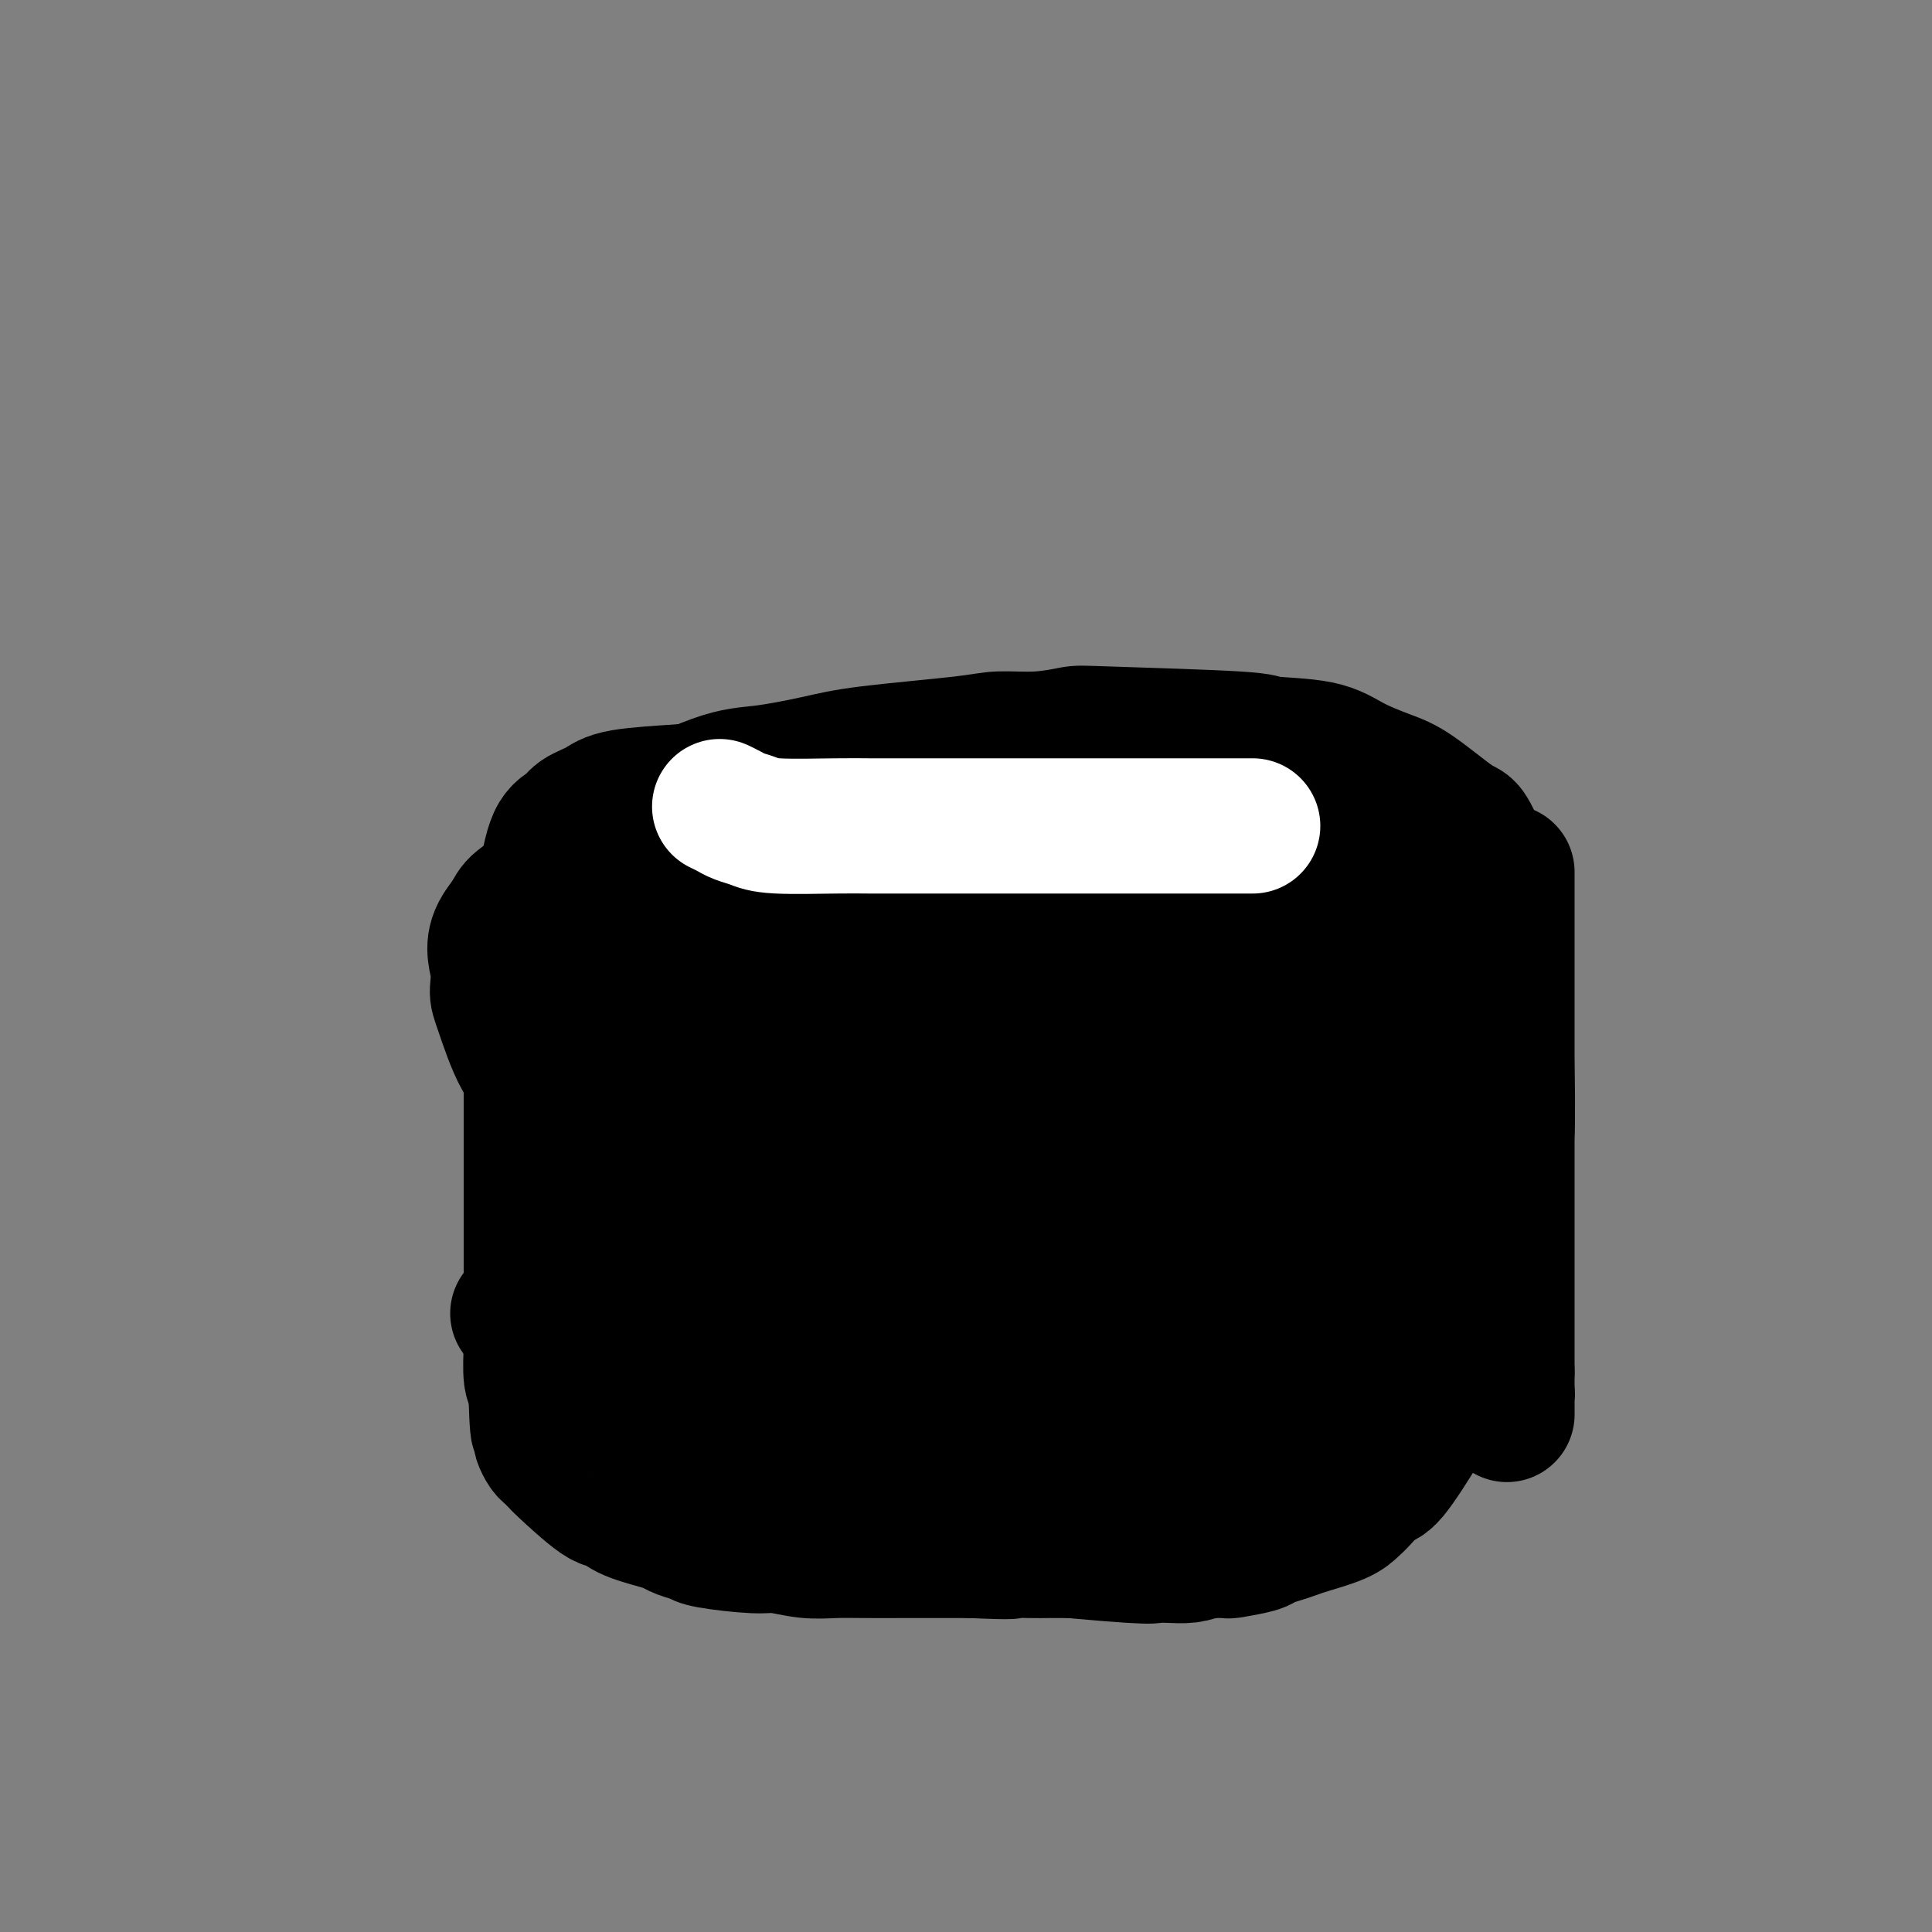 <svg viewBox='0 0 400 400' version='1.1' xmlns='http://www.w3.org/2000/svg' xmlns:xlink='http://www.w3.org/1999/xlink'><rect x="0" y="0" width="400" height="400" fill="#808080" stroke="none"/><g fill='none' stroke='#000000' stroke-width='28' stroke-linecap='round' stroke-linejoin='round'><path d='M149,169c-0.275,0.212 -0.550,0.424 1,0c1.550,-0.424 4.926,-1.483 7,-2c2.074,-0.517 2.847,-0.491 5,-1c2.153,-0.509 5.685,-1.552 8,-2c2.315,-0.448 3.413,-0.302 8,-1c4.587,-0.698 12.662,-2.240 17,-3c4.338,-0.760 4.937,-0.739 7,-1c2.063,-0.261 5.590,-0.803 9,-1c3.410,-0.197 6.703,-0.050 9,0c2.297,0.050 3.597,0.004 7,0c3.403,-0.004 8.909,0.034 12,0c3.091,-0.034 3.767,-0.141 5,0c1.233,0.141 3.021,0.529 5,1c1.979,0.471 4.147,1.025 5,1c0.853,-0.025 0.390,-0.628 5,1c4.610,1.628 14.293,5.486 18,7c3.707,1.514 1.438,0.685 2,1c0.562,0.315 3.954,1.775 6,3c2.046,1.225 2.747,2.216 4,3c1.253,0.784 3.057,1.362 5,3c1.943,1.638 4.023,4.337 5,6c0.977,1.663 0.849,2.291 1,3c0.151,0.709 0.579,1.499 1,2c0.421,0.501 0.835,0.715 1,1c0.165,0.285 0.083,0.643 0,1'/><path d='M302,191c1.237,2.416 0.331,1.956 0,2c-0.331,0.044 -0.087,0.591 0,1c0.087,0.409 0.015,0.679 0,1c-0.015,0.321 0.025,0.691 0,1c-0.025,0.309 -0.115,0.555 -1,2c-0.885,1.445 -2.566,4.089 -4,6c-1.434,1.911 -2.620,3.088 -4,4c-1.380,0.912 -2.955,1.559 -5,3c-2.045,1.441 -4.559,3.675 -6,5c-1.441,1.325 -1.809,1.741 -6,4c-4.191,2.259 -12.204,6.360 -15,8c-2.796,1.640 -0.375,0.818 -7,2c-6.625,1.182 -22.296,4.369 -33,6c-10.704,1.631 -16.443,1.705 -21,2c-4.557,0.295 -7.934,0.812 -11,1c-3.066,0.188 -5.820,0.048 -9,0c-3.180,-0.048 -6.785,-0.005 -10,0c-3.215,0.005 -6.040,-0.027 -8,0c-1.960,0.027 -3.056,0.115 -7,0c-3.944,-0.115 -10.735,-0.433 -14,-1c-3.265,-0.567 -3.004,-1.384 -4,-2c-0.996,-0.616 -3.248,-1.031 -5,-2c-1.752,-0.969 -3.005,-2.491 -4,-3c-0.995,-0.509 -1.731,-0.003 -3,-3c-1.269,-2.997 -3.069,-9.496 -4,-13c-0.931,-3.504 -0.992,-4.011 -1,-6c-0.008,-1.989 0.036,-5.459 0,-8c-0.036,-2.541 -0.153,-4.155 0,-7c0.153,-2.845 0.577,-6.923 1,-11'/><path d='M121,183c0.576,-5.080 1.516,-4.779 3,-6c1.484,-1.221 3.510,-3.965 8,-7c4.490,-3.035 11.443,-6.361 16,-8c4.557,-1.639 6.718,-1.592 10,-2c3.282,-0.408 7.684,-1.271 11,-2c3.316,-0.729 5.547,-1.323 11,-2c5.453,-0.677 14.128,-1.436 19,-2c4.872,-0.564 5.941,-0.933 8,-1c2.059,-0.067 5.107,0.167 8,0c2.893,-0.167 5.631,-0.737 7,-1c1.369,-0.263 1.371,-0.219 8,0c6.629,0.219 19.886,0.615 26,1c6.114,0.385 5.086,0.760 7,1c1.914,0.240 6.771,0.345 10,1c3.229,0.655 4.828,1.860 7,3c2.172,1.140 4.915,2.215 7,3c2.085,0.785 3.512,1.281 6,3c2.488,1.719 6.038,4.661 8,6c1.962,1.339 2.338,1.075 3,2c0.662,0.925 1.610,3.039 2,4c0.390,0.961 0.221,0.768 0,3c-0.221,2.232 -0.495,6.889 -1,10c-0.505,3.111 -1.241,4.676 -2,7c-0.759,2.324 -1.540,5.407 -3,8c-1.460,2.593 -3.597,4.695 -6,7c-2.403,2.305 -5.070,4.813 -7,7c-1.930,2.187 -3.123,4.053 -8,6c-4.877,1.947 -13.439,3.973 -22,6'/><path d='M257,230c-12.855,2.259 -33.991,4.907 -44,6c-10.009,1.093 -8.891,0.632 -13,1c-4.109,0.368 -13.446,1.567 -21,2c-7.554,0.433 -13.324,0.102 -17,0c-3.676,-0.102 -5.257,0.027 -7,0c-1.743,-0.027 -3.646,-0.211 -7,-1c-3.354,-0.789 -8.157,-2.185 -11,-3c-2.843,-0.815 -3.725,-1.049 -5,-2c-1.275,-0.951 -2.944,-2.620 -4,-3c-1.056,-0.380 -1.500,0.528 -3,-2c-1.500,-2.528 -4.057,-8.490 -5,-12c-0.943,-3.510 -0.274,-4.566 0,-6c0.274,-1.434 0.152,-3.247 0,-5c-0.152,-1.753 -0.334,-3.446 0,-7c0.334,-3.554 1.185,-8.968 2,-12c0.815,-3.032 1.595,-3.682 3,-5c1.405,-1.318 3.435,-3.306 6,-5c2.565,-1.694 5.665,-3.095 9,-4c3.335,-0.905 6.906,-1.314 10,-2c3.094,-0.686 5.713,-1.649 13,-3c7.287,-1.351 19.244,-3.090 26,-4c6.756,-0.910 8.313,-0.991 12,-1c3.687,-0.009 9.505,0.053 13,0c3.495,-0.053 4.669,-0.220 9,0c4.331,0.220 11.820,0.829 17,2c5.180,1.171 8.051,2.906 10,4c1.949,1.094 2.974,1.547 4,2'/><path d='M254,170c3.024,1.088 3.585,0.807 4,1c0.415,0.193 0.685,0.861 2,2c1.315,1.139 3.674,2.749 5,4c1.326,1.251 1.618,2.141 2,3c0.382,0.859 0.853,1.685 1,3c0.147,1.315 -0.030,3.118 0,4c0.030,0.882 0.266,0.843 0,3c-0.266,2.157 -1.034,6.509 -2,9c-0.966,2.491 -2.131,3.121 -3,4c-0.869,0.879 -1.441,2.007 -4,3c-2.559,0.993 -7.106,1.851 -8,2c-0.894,0.149 1.863,-0.411 -11,3c-12.863,3.411 -41.348,10.795 -54,14c-12.652,3.205 -9.473,2.233 -10,2c-0.527,-0.233 -4.761,0.273 -9,1c-4.239,0.727 -8.482,1.674 -11,2c-2.518,0.326 -3.312,0.032 -4,0c-0.688,-0.032 -1.271,0.199 -2,0c-0.729,-0.199 -1.605,-0.829 -2,-1c-0.395,-0.171 -0.309,0.115 0,-1c0.309,-1.115 0.843,-3.631 2,-6c1.157,-2.369 2.939,-4.589 5,-7c2.061,-2.411 4.402,-5.012 8,-8c3.598,-2.988 8.453,-6.362 12,-9c3.547,-2.638 5.785,-4.538 13,-8c7.215,-3.462 19.408,-8.485 26,-11c6.592,-2.515 7.582,-2.523 10,-3c2.418,-0.477 6.262,-1.422 9,-2c2.738,-0.578 4.369,-0.789 6,-1'/><path d='M239,173c5.744,-1.158 7.605,-1.054 9,-1c1.395,0.054 2.324,0.058 3,0c0.676,-0.058 1.100,-0.178 2,0c0.900,0.178 2.276,0.652 3,1c0.724,0.348 0.795,0.568 1,1c0.205,0.432 0.543,1.075 1,2c0.457,0.925 1.033,2.130 1,3c-0.033,0.870 -0.674,1.403 -1,2c-0.326,0.597 -0.336,1.257 -2,2c-1.664,0.743 -4.983,1.569 -7,2c-2.017,0.431 -2.731,0.466 -10,1c-7.269,0.534 -21.092,1.566 -27,2c-5.908,0.434 -3.901,0.271 -14,0c-10.099,-0.271 -32.304,-0.650 -42,-1c-9.696,-0.350 -6.884,-0.670 -7,-1c-0.116,-0.330 -3.159,-0.670 -5,-1c-1.841,-0.330 -2.481,-0.651 -3,-1c-0.519,-0.349 -0.919,-0.726 -1,-1c-0.081,-0.274 0.156,-0.444 0,-1c-0.156,-0.556 -0.706,-1.500 0,-2c0.706,-0.500 2.668,-0.558 5,-1c2.332,-0.442 5.033,-1.268 8,-2c2.967,-0.732 6.201,-1.371 9,-2c2.799,-0.629 5.164,-1.248 13,-2c7.836,-0.752 21.144,-1.638 29,-2c7.856,-0.362 10.260,-0.200 13,0c2.740,0.200 5.815,0.438 12,1c6.185,0.562 15.482,1.446 21,2c5.518,0.554 7.259,0.777 9,1'/><path d='M259,175c10.786,1.024 10.250,1.585 11,2c0.750,0.415 2.787,0.686 4,1c1.213,0.314 1.602,0.673 2,1c0.398,0.327 0.805,0.624 1,1c0.195,0.376 0.176,0.833 0,1c-0.176,0.167 -0.511,0.045 -1,0c-0.489,-0.045 -1.134,-0.012 -3,0c-1.866,0.012 -4.954,0.004 -7,0c-2.046,-0.004 -3.050,-0.005 -11,0c-7.950,0.005 -22.847,0.015 -32,0c-9.153,-0.015 -12.563,-0.057 -15,0c-2.437,0.057 -3.903,0.211 -14,0c-10.097,-0.211 -28.827,-0.789 -37,-1c-8.173,-0.211 -5.791,-0.056 -6,0c-0.209,0.056 -3.010,0.014 -5,0c-1.990,-0.014 -3.170,0.000 -4,0c-0.830,-0.000 -1.311,-0.015 -3,0c-1.689,0.015 -4.585,0.060 -6,0c-1.415,-0.060 -1.350,-0.223 -2,0c-0.650,0.223 -2.017,0.833 -3,1c-0.983,0.167 -1.582,-0.110 -2,0c-0.418,0.110 -0.654,0.605 -1,2c-0.346,1.395 -0.803,3.689 -1,5c-0.197,1.311 -0.136,1.639 0,3c0.136,1.361 0.346,3.757 1,6c0.654,2.243 1.753,4.335 2,6c0.247,1.665 -0.358,2.904 2,5c2.358,2.096 7.679,5.048 13,8'/><path d='M142,216c4.376,2.760 7.817,3.160 11,4c3.183,0.840 6.109,2.120 10,3c3.891,0.880 8.746,1.360 12,2c3.254,0.640 4.906,1.439 11,2c6.094,0.561 16.629,0.883 23,1c6.371,0.117 8.579,0.030 11,0c2.421,-0.030 5.057,-0.003 8,0c2.943,0.003 6.194,-0.020 8,0c1.806,0.020 2.166,0.082 5,-1c2.834,-1.082 8.143,-3.307 11,-5c2.857,-1.693 3.263,-2.854 4,-3c0.737,-0.146 1.806,0.722 4,-4c2.194,-4.722 5.514,-15.035 7,-20c1.486,-4.965 1.138,-4.580 1,-5c-0.138,-0.420 -0.066,-1.643 0,-3c0.066,-1.357 0.125,-2.847 0,-4c-0.125,-1.153 -0.435,-1.969 -2,-3c-1.565,-1.031 -4.385,-2.278 -8,-3c-3.615,-0.722 -8.026,-0.918 -12,-1c-3.974,-0.082 -7.512,-0.048 -12,0c-4.488,0.048 -9.927,0.111 -14,0c-4.073,-0.111 -6.780,-0.394 -14,1c-7.220,1.394 -18.954,4.466 -25,7c-6.046,2.534 -6.405,4.530 -8,6c-1.595,1.470 -4.425,2.413 -7,6c-2.575,3.587 -4.897,9.817 -6,13c-1.103,3.183 -0.989,3.318 -1,4c-0.011,0.682 -0.146,1.909 0,3c0.146,1.091 0.573,2.045 1,3'/><path d='M160,219c0.610,2.327 2.136,3.145 3,4c0.864,0.855 1.066,1.746 5,3c3.934,1.254 11.600,2.872 17,4c5.400,1.128 8.533,1.765 12,2c3.467,0.235 7.267,0.067 11,0c3.733,-0.067 7.399,-0.033 11,0c3.601,0.033 7.137,0.066 10,0c2.863,-0.066 5.052,-0.232 10,-1c4.948,-0.768 12.655,-2.138 17,-3c4.345,-0.862 5.327,-1.215 7,-2c1.673,-0.785 4.037,-2.001 6,-3c1.963,-0.999 3.524,-1.780 5,-2c1.476,-0.220 2.868,0.120 4,-2c1.132,-2.120 2.003,-6.700 2,-9c-0.003,-2.300 -0.882,-2.319 -1,-3c-0.118,-0.681 0.523,-2.025 -4,-4c-4.523,-1.975 -14.212,-4.582 -21,-6c-6.788,-1.418 -10.677,-1.648 -16,-2c-5.323,-0.352 -12.079,-0.828 -18,-1c-5.921,-0.172 -11.005,-0.041 -16,0c-4.995,0.041 -9.901,-0.008 -14,0c-4.099,0.008 -7.390,0.073 -14,1c-6.610,0.927 -16.539,2.717 -22,4c-5.461,1.283 -6.455,2.060 -8,3c-1.545,0.940 -3.640,2.045 -5,3c-1.360,0.955 -1.983,1.761 -3,3c-1.017,1.239 -2.428,2.910 -3,4c-0.572,1.090 -0.306,1.597 0,2c0.306,0.403 0.653,0.701 1,1'/><path d='M136,215c0.534,1.508 2.868,1.778 4,2c1.132,0.222 1.064,0.395 7,1c5.936,0.605 17.878,1.640 26,2c8.122,0.360 12.423,0.043 17,0c4.577,-0.043 9.429,0.186 15,0c5.571,-0.186 11.862,-0.789 17,-1c5.138,-0.211 9.124,-0.031 16,-1c6.876,-0.969 16.643,-3.085 22,-4c5.357,-0.915 6.306,-0.627 8,-1c1.694,-0.373 4.135,-1.407 6,-2c1.865,-0.593 3.154,-0.744 4,-1c0.846,-0.256 1.250,-0.616 2,-1c0.750,-0.384 1.847,-0.793 1,-3c-0.847,-2.207 -3.637,-6.214 -5,-8c-1.363,-1.786 -1.298,-1.351 -8,-2c-6.702,-0.649 -20.169,-2.380 -28,-3c-7.831,-0.620 -10.025,-0.127 -14,0c-3.975,0.127 -9.731,-0.110 -15,0c-5.269,0.110 -10.052,0.569 -14,1c-3.948,0.431 -7.061,0.835 -13,2c-5.939,1.165 -14.704,3.090 -19,5c-4.296,1.910 -4.123,3.806 -5,5c-0.877,1.194 -2.805,1.686 -4,3c-1.195,1.314 -1.658,3.451 -2,5c-0.342,1.549 -0.564,2.512 -1,3c-0.436,0.488 -1.086,0.502 0,2c1.086,1.498 3.908,4.480 6,6c2.092,1.520 3.455,1.577 6,2c2.545,0.423 6.273,1.211 10,2'/><path d='M175,229c6.577,1.238 15.019,2.332 23,3c7.981,0.668 15.502,0.910 20,1c4.498,0.090 5.973,0.027 8,0c2.027,-0.027 4.606,-0.018 7,0c2.394,0.018 4.601,0.046 6,0c1.399,-0.046 1.988,-0.165 3,-2c1.012,-1.835 2.445,-5.387 3,-8c0.555,-2.613 0.230,-4.288 0,-6c-0.230,-1.712 -0.366,-3.461 -1,-5c-0.634,-1.539 -1.766,-2.868 -3,-4c-1.234,-1.132 -2.570,-2.069 -6,-4c-3.430,-1.931 -8.955,-4.857 -20,-7c-11.045,-2.143 -27.610,-3.502 -35,-4c-7.390,-0.498 -5.604,-0.134 -8,0c-2.396,0.134 -8.972,0.037 -12,0c-3.028,-0.037 -2.507,-0.014 -3,0c-0.493,0.014 -1.999,0.019 -3,0c-1.001,-0.019 -1.498,-0.060 -2,0c-0.502,0.060 -1.010,0.223 -1,0c0.010,-0.223 0.539,-0.833 1,-1c0.461,-0.167 0.855,0.109 1,0c0.145,-0.109 0.041,-0.603 0,-1c-0.041,-0.397 -0.021,-0.699 0,-1'/><path d='M153,190c0.361,-0.413 0.263,0.055 0,-1c-0.263,-1.055 -0.690,-3.633 -1,-5c-0.310,-1.367 -0.502,-1.523 -1,-2c-0.498,-0.477 -1.302,-1.277 -2,-2c-0.698,-0.723 -1.292,-1.371 -2,-2c-0.708,-0.629 -1.531,-1.240 -3,-2c-1.469,-0.760 -3.584,-1.668 -5,-2c-1.416,-0.332 -2.133,-0.089 -3,0c-0.867,0.089 -1.885,0.023 -3,0c-1.115,-0.023 -2.326,-0.005 -3,0c-0.674,0.005 -0.811,-0.004 -2,0c-1.189,0.004 -3.429,0.020 -5,2c-1.571,1.980 -2.473,5.925 -3,8c-0.527,2.075 -0.678,2.279 -1,4c-0.322,1.721 -0.816,4.957 -1,7c-0.184,2.043 -0.058,2.891 0,4c0.058,1.109 0.049,2.477 0,4c-0.049,1.523 -0.139,3.201 0,4c0.139,0.799 0.505,0.721 1,3c0.495,2.279 1.117,6.916 2,9c0.883,2.084 2.026,1.616 3,2c0.974,0.384 1.780,1.620 3,2c1.220,0.380 2.853,-0.097 4,0c1.147,0.097 1.807,0.766 5,1c3.193,0.234 8.919,0.032 13,0c4.081,-0.032 6.517,0.105 9,0c2.483,-0.105 5.015,-0.451 8,-1c2.985,-0.549 6.424,-1.300 9,-2c2.576,-0.700 4.288,-1.350 6,-2'/><path d='M181,219c9.297,-2.000 10.041,-4.501 11,-6c0.959,-1.499 2.135,-1.995 3,-3c0.865,-1.005 1.419,-2.520 2,-3c0.581,-0.480 1.190,0.075 0,-4c-1.190,-4.075 -4.180,-12.780 -6,-17c-1.820,-4.220 -2.471,-3.957 -4,-5c-1.529,-1.043 -3.934,-3.393 -5,-5c-1.066,-1.607 -0.791,-2.470 -4,-4c-3.209,-1.530 -9.903,-3.728 -13,-5c-3.097,-1.272 -2.599,-1.617 -6,-2c-3.401,-0.383 -10.701,-0.805 -14,-1c-3.299,-0.195 -2.598,-0.165 -5,0c-2.402,0.165 -7.907,0.465 -11,1c-3.093,0.535 -3.774,1.305 -5,2c-1.226,0.695 -2.998,1.315 -4,2c-1.002,0.685 -1.235,1.435 -2,2c-0.765,0.565 -2.061,0.946 -3,3c-0.939,2.054 -1.520,5.782 -2,8c-0.480,2.218 -0.858,2.928 -1,4c-0.142,1.072 -0.047,2.508 0,4c0.047,1.492 0.046,3.039 0,4c-0.046,0.961 -0.136,1.335 0,4c0.136,2.665 0.497,7.620 1,10c0.503,2.380 1.149,2.185 2,3c0.851,0.815 1.909,2.641 3,4c1.091,1.359 2.217,2.250 3,3c0.783,0.750 1.224,1.357 4,2c2.776,0.643 7.888,1.321 13,2'/><path d='M138,222c3.550,0.534 5.926,0.868 9,1c3.074,0.132 6.845,0.061 10,0c3.155,-0.061 5.693,-0.113 8,0c2.307,0.113 4.383,0.392 9,0c4.617,-0.392 11.776,-1.455 16,-2c4.224,-0.545 5.514,-0.572 7,-1c1.486,-0.428 3.168,-1.258 5,-2c1.832,-0.742 3.815,-1.396 5,-2c1.185,-0.604 1.574,-1.156 3,-3c1.426,-1.844 3.889,-4.978 5,-7c1.111,-2.022 0.869,-2.931 1,-4c0.131,-1.069 0.635,-2.297 1,-3c0.365,-0.703 0.590,-0.882 0,-3c-0.590,-2.118 -1.994,-6.174 -3,-8c-1.006,-1.826 -1.613,-1.421 -3,-2c-1.387,-0.579 -3.553,-2.141 -5,-3c-1.447,-0.859 -2.176,-1.016 -5,-2c-2.824,-0.984 -7.743,-2.796 -14,-4c-6.257,-1.204 -13.850,-1.799 -18,-2c-4.150,-0.201 -4.855,-0.009 -9,0c-4.145,0.009 -11.730,-0.166 -16,0c-4.270,0.166 -5.224,0.674 -7,1c-1.776,0.326 -4.373,0.471 -7,1c-2.627,0.529 -5.284,1.443 -7,2c-1.716,0.557 -2.491,0.758 -5,2c-2.509,1.242 -6.752,3.527 -9,5c-2.248,1.473 -2.499,2.135 -3,3c-0.501,0.865 -1.250,1.932 -2,3'/><path d='M104,192c-2.389,3.237 -1.361,5.829 -1,8c0.361,2.171 0.055,3.922 0,5c-0.055,1.078 0.140,1.482 1,4c0.860,2.518 2.383,7.149 4,10c1.617,2.851 3.327,3.923 5,5c1.673,1.077 3.308,2.158 5,3c1.692,0.842 3.440,1.445 5,2c1.560,0.555 2.931,1.063 8,2c5.069,0.937 13.836,2.304 19,3c5.164,0.696 6.725,0.720 10,1c3.275,0.280 8.263,0.818 11,1c2.737,0.182 3.223,0.010 9,0c5.777,-0.010 16.843,0.141 22,0c5.157,-0.141 4.403,-0.573 5,-1c0.597,-0.427 2.545,-0.850 4,-1c1.455,-0.150 2.418,-0.028 4,-1c1.582,-0.972 3.785,-3.037 5,-4c1.215,-0.963 1.443,-0.826 2,-1c0.557,-0.174 1.443,-0.661 2,-1c0.557,-0.339 0.783,-0.529 1,-1c0.217,-0.471 0.423,-1.223 1,-2c0.577,-0.777 1.526,-1.579 2,-2c0.474,-0.421 0.474,-0.459 1,-1c0.526,-0.541 1.579,-1.583 2,-2c0.421,-0.417 0.211,-0.208 0,0'/><path d='M110,209c-0.000,0.667 -0.000,1.334 0,2c0.000,0.666 0.000,1.333 0,2c-0.000,0.667 -0.000,1.336 0,2c0.000,0.664 0.000,1.324 0,3c-0.000,1.676 -0.000,4.367 0,6c0.000,1.633 0.000,2.208 0,3c-0.000,0.792 -0.000,1.801 0,3c0.000,1.199 0.000,2.588 0,4c-0.000,1.412 -0.000,2.846 0,4c0.000,1.154 0.000,2.028 0,4c-0.000,1.972 -0.000,5.043 0,7c0.000,1.957 0.000,2.800 0,4c-0.000,1.200 -0.000,2.758 0,4c0.000,1.242 0.000,2.170 0,3c-0.000,0.830 -0.000,1.564 0,3c0.000,1.436 0.000,3.574 0,5c-0.000,1.426 -0.001,2.140 0,3c0.001,0.860 0.004,1.865 0,3c-0.004,1.135 -0.015,2.401 0,3c0.015,0.599 0.056,0.532 0,2c-0.056,1.468 -0.207,4.472 0,6c0.207,1.528 0.774,1.579 1,2c0.226,0.421 0.113,1.210 0,2'/><path d='M111,289c0.381,12.797 0.834,4.791 1,2c0.166,-2.791 0.045,-0.366 0,1c-0.045,1.366 -0.013,1.675 0,2c0.013,0.325 0.006,0.668 0,1c-0.006,0.332 -0.013,0.652 0,1c0.013,0.348 0.044,0.723 0,1c-0.044,0.277 -0.165,0.457 0,1c0.165,0.543 0.616,1.450 1,2c0.384,0.550 0.701,0.744 1,1c0.299,0.256 0.580,0.575 1,1c0.420,0.425 0.980,0.957 1,1c0.020,0.043 -0.500,-0.402 1,1c1.500,1.402 5.021,4.652 7,6c1.979,1.348 2.416,0.795 3,1c0.584,0.205 1.316,1.168 3,2c1.684,0.832 4.321,1.532 6,2c1.679,0.468 2.399,0.704 3,1c0.601,0.296 1.082,0.653 2,1c0.918,0.347 2.274,0.685 3,1c0.726,0.315 0.822,0.606 3,1c2.178,0.394 6.438,0.890 9,1c2.562,0.110 3.428,-0.167 5,0c1.572,0.167 3.851,0.777 6,1c2.149,0.223 4.167,0.060 6,0c1.833,-0.060 3.481,-0.016 6,0c2.519,0.016 5.909,0.004 8,0c2.091,-0.004 2.883,-0.001 5,0c2.117,0.001 5.558,0.001 9,0'/><path d='M201,321c10.444,0.464 8.055,0.124 8,0c-0.055,-0.124 2.225,-0.033 4,0c1.775,0.033 3.044,0.009 4,0c0.956,-0.009 1.601,-0.002 3,0c1.399,0.002 3.554,0.001 5,0c1.446,-0.001 2.182,-0.000 3,0c0.818,0.000 1.718,0.000 3,0c1.282,-0.000 2.947,-0.000 4,0c1.053,0.000 1.493,0.001 3,0c1.507,-0.001 4.082,-0.003 5,0c0.918,0.003 0.181,0.012 2,0c1.819,-0.012 6.195,-0.045 8,0c1.805,0.045 1.040,0.166 2,0c0.960,-0.166 3.647,-0.621 5,-1c1.353,-0.379 1.374,-0.682 2,-1c0.626,-0.318 1.859,-0.652 3,-1c1.141,-0.348 2.192,-0.711 3,-1c0.808,-0.289 1.375,-0.506 3,-1c1.625,-0.494 4.308,-1.267 6,-2c1.692,-0.733 2.393,-1.428 3,-2c0.607,-0.572 1.120,-1.023 2,-2c0.880,-0.977 2.127,-2.481 3,-3c0.873,-0.519 1.371,-0.052 3,-2c1.629,-1.948 4.390,-6.309 6,-9c1.610,-2.691 2.071,-3.711 3,-5c0.929,-1.289 2.327,-2.847 3,-4c0.673,-1.153 0.621,-1.901 1,-3c0.379,-1.099 1.190,-2.550 2,-4'/><path d='M303,280c3.195,-5.867 3.683,-8.035 4,-10c0.317,-1.965 0.463,-3.726 1,-6c0.537,-2.274 1.464,-5.061 2,-8c0.536,-2.939 0.679,-6.030 1,-9c0.321,-2.970 0.818,-5.817 1,-11c0.182,-5.183 0.049,-12.700 0,-17c-0.049,-4.300 -0.013,-5.381 0,-7c0.013,-1.619 0.004,-3.775 0,-6c-0.004,-2.225 -0.001,-4.518 0,-6c0.001,-1.482 0.000,-2.151 0,-4c-0.000,-1.849 -0.000,-4.876 0,-6c0.000,-1.124 0.000,-0.345 0,-2c-0.000,-1.655 -0.000,-5.745 0,-7c0.000,-1.255 0.000,0.326 0,1c-0.000,0.674 -0.000,0.442 0,3c0.000,2.558 0.000,7.908 0,12c-0.000,4.092 -0.000,6.928 0,10c0.000,3.072 0.000,6.380 0,10c-0.000,3.620 -0.000,7.550 0,11c0.000,3.450 0.000,6.418 0,12c-0.000,5.582 -0.000,13.779 0,18c0.000,4.221 0.000,4.468 0,7c-0.000,2.532 -0.000,7.349 0,10c0.000,2.651 0.000,3.137 0,4c-0.000,0.863 -0.000,2.104 0,3c0.000,0.896 0.000,1.448 0,2'/><path d='M312,284c0.004,16.358 0.013,5.754 0,2c-0.013,-3.754 -0.047,-0.657 0,1c0.047,1.657 0.175,1.875 0,2c-0.175,0.125 -0.653,0.157 -1,0c-0.347,-0.157 -0.564,-0.501 -1,-1c-0.436,-0.499 -1.091,-1.151 -2,-2c-0.909,-0.849 -2.074,-1.895 -3,-3c-0.926,-1.105 -1.615,-2.271 -3,-6c-1.385,-3.729 -3.467,-10.023 -5,-14c-1.533,-3.977 -2.519,-5.636 -3,-7c-0.481,-1.364 -0.458,-2.432 -2,-7c-1.542,-4.568 -4.650,-12.635 -6,-16c-1.350,-3.365 -0.942,-2.027 -1,-2c-0.058,0.027 -0.584,-1.258 -1,-2c-0.416,-0.742 -0.723,-0.940 -1,-1c-0.277,-0.060 -0.522,0.018 -1,0c-0.478,-0.018 -1.187,-0.133 -2,0c-0.813,0.133 -1.731,0.515 -3,1c-1.269,0.485 -2.889,1.075 -5,2c-2.111,0.925 -4.712,2.187 -6,3c-1.288,0.813 -1.263,1.178 -6,3c-4.737,1.822 -14.235,5.103 -21,7c-6.765,1.897 -10.797,2.411 -15,3c-4.203,0.589 -8.576,1.255 -13,2c-4.424,0.745 -8.897,1.571 -13,2c-4.103,0.429 -7.835,0.462 -15,1c-7.165,0.538 -17.761,1.582 -24,2c-6.239,0.418 -8.119,0.209 -10,0'/><path d='M149,254c-13.152,1.083 -8.531,0.290 -8,0c0.531,-0.290 -3.027,-0.078 -5,0c-1.973,0.078 -2.361,0.022 -4,0c-1.639,-0.022 -4.528,-0.010 -6,0c-1.472,0.010 -1.528,0.017 -2,0c-0.472,-0.017 -1.359,-0.057 -2,0c-0.641,0.057 -1.037,0.211 -1,0c0.037,-0.211 0.507,-0.789 3,-1c2.493,-0.211 7.007,-0.057 7,0c-0.007,0.057 -4.537,0.015 10,0c14.537,-0.015 48.139,-0.004 64,0c15.861,0.004 13.981,0.001 17,0c3.019,-0.001 10.936,-0.000 16,0c5.064,0.000 7.275,0.000 13,0c5.725,-0.000 14.964,-0.000 20,0c5.036,0.000 5.868,0.000 7,0c1.132,-0.000 2.565,-0.000 4,0c1.435,0.000 2.874,0.000 4,0c1.126,-0.000 1.940,-0.000 3,0c1.060,0.000 2.367,0.000 3,0c0.633,-0.000 0.592,-0.000 1,0c0.408,0.000 1.264,0.000 1,0c-0.264,-0.000 -1.647,-0.000 -3,0c-1.353,0.000 -2.677,0.000 -4,0'/><path d='M287,253c-1.804,-0.000 -3.816,-0.000 -7,0c-3.184,0.000 -7.542,0.000 -11,0c-3.458,-0.000 -6.018,-0.000 -15,0c-8.982,0.000 -24.387,0.000 -34,0c-9.613,-0.000 -13.434,-0.000 -18,0c-4.566,0.000 -9.877,0.000 -14,0c-4.123,-0.000 -7.059,-0.000 -13,0c-5.941,0.000 -14.888,0.001 -20,0c-5.112,-0.001 -6.390,-0.004 -8,0c-1.610,0.004 -3.553,0.015 -5,0c-1.447,-0.015 -2.396,-0.056 -3,0c-0.604,0.056 -0.861,0.209 -3,0c-2.139,-0.209 -6.160,-0.781 -4,0c2.160,0.781 10.500,2.916 15,4c4.500,1.084 5.158,1.118 11,2c5.842,0.882 16.866,2.614 28,4c11.134,1.386 22.377,2.428 29,3c6.623,0.572 8.625,0.675 12,1c3.375,0.325 8.122,0.872 11,1c2.878,0.128 3.887,-0.162 8,0c4.113,0.162 11.329,0.775 15,1c3.671,0.225 3.796,0.060 5,0c1.204,-0.060 3.487,-0.017 5,0c1.513,0.017 2.257,0.009 3,0'/><path d='M274,269c14.198,0.927 5.693,0.245 3,0c-2.693,-0.245 0.424,-0.052 2,0c1.576,0.052 1.609,-0.038 2,0c0.391,0.038 1.140,0.204 1,0c-0.140,-0.204 -1.170,-0.776 -2,-1c-0.830,-0.224 -1.461,-0.098 -3,0c-1.539,0.098 -3.988,0.170 -6,0c-2.012,-0.170 -3.589,-0.581 -7,-1c-3.411,-0.419 -8.655,-0.844 -19,-1c-10.345,-0.156 -25.790,-0.042 -34,0c-8.210,0.042 -9.187,0.011 -11,0c-1.813,-0.011 -4.464,-0.003 -9,0c-4.536,0.003 -10.956,0.001 -15,0c-4.044,-0.001 -5.710,-0.000 -8,0c-2.290,0.000 -5.204,0.000 -7,0c-1.796,-0.000 -2.475,-0.000 -5,0c-2.525,0.000 -6.897,0.001 -10,0c-3.103,-0.001 -4.938,-0.003 -6,0c-1.062,0.003 -1.351,0.012 -2,0c-0.649,-0.012 -1.659,-0.044 -2,0c-0.341,0.044 -0.015,0.166 -1,0c-0.985,-0.166 -3.281,-0.619 -2,0c1.281,0.619 6.141,2.309 11,4'/><path d='M144,270c3.348,0.797 6.216,0.790 10,1c3.784,0.210 8.482,0.637 13,1c4.518,0.363 8.856,0.660 14,1c5.144,0.340 11.095,0.721 15,1c3.905,0.279 5.764,0.456 12,1c6.236,0.544 16.848,1.454 23,2c6.152,0.546 7.845,0.727 11,1c3.155,0.273 7.774,0.636 11,1c3.226,0.364 5.059,0.728 7,1c1.941,0.272 3.991,0.452 7,1c3.009,0.548 6.979,1.464 9,2c2.021,0.536 2.095,0.691 3,1c0.905,0.309 2.643,0.770 3,1c0.357,0.230 -0.665,0.228 -2,0c-1.335,-0.228 -2.982,-0.681 -4,-1c-1.018,-0.319 -1.409,-0.505 -9,-1c-7.591,-0.495 -22.384,-1.298 -32,-2c-9.616,-0.702 -14.055,-1.301 -20,-2c-5.945,-0.699 -13.396,-1.497 -20,-2c-6.604,-0.503 -12.359,-0.709 -17,-1c-4.641,-0.291 -8.167,-0.666 -15,-1c-6.833,-0.334 -16.975,-0.625 -22,-1c-5.025,-0.375 -4.935,-0.832 -6,-1c-1.065,-0.168 -3.285,-0.045 -5,0c-1.715,0.045 -2.923,0.012 -4,0c-1.077,-0.012 -2.022,-0.003 -3,0c-0.978,0.003 -1.989,0.002 -3,0'/><path d='M120,273c-25.069,-1.948 -6.741,-0.816 0,0c6.741,0.816 1.893,1.318 0,2c-1.893,0.682 -0.833,1.544 1,4c1.833,2.456 4.439,6.505 7,9c2.561,2.495 5.075,3.436 8,5c2.925,1.564 6.259,3.752 10,6c3.741,2.248 7.888,4.555 11,6c3.112,1.445 5.188,2.027 12,4c6.812,1.973 18.359,5.338 25,7c6.641,1.662 8.376,1.622 10,2c1.624,0.378 3.138,1.174 9,2c5.862,0.826 16.072,1.683 21,2c4.928,0.317 4.574,0.093 5,0c0.426,-0.093 1.631,-0.056 3,0c1.369,0.056 2.901,0.133 4,0c1.099,-0.133 1.765,-0.474 4,-1c2.235,-0.526 6.040,-1.238 8,-2c1.960,-0.762 2.077,-1.574 3,-2c0.923,-0.426 2.653,-0.467 4,-1c1.347,-0.533 2.312,-1.558 3,-2c0.688,-0.442 1.100,-0.303 2,-1c0.900,-0.697 2.288,-2.232 3,-3c0.712,-0.768 0.747,-0.769 1,-1c0.253,-0.231 0.722,-0.692 1,-1c0.278,-0.308 0.363,-0.464 0,-1c-0.363,-0.536 -1.175,-1.452 -2,-2c-0.825,-0.548 -1.664,-0.728 -3,-1c-1.336,-0.272 -3.168,-0.636 -5,-1'/><path d='M265,303c-2.644,-0.953 -4.253,-0.837 -7,-1c-2.747,-0.163 -6.632,-0.606 -11,-1c-4.368,-0.394 -9.218,-0.739 -13,-1c-3.782,-0.261 -6.495,-0.437 -13,-1c-6.505,-0.563 -16.802,-1.512 -23,-2c-6.198,-0.488 -8.298,-0.516 -11,-1c-2.702,-0.484 -6.008,-1.425 -9,-2c-2.992,-0.575 -5.672,-0.784 -8,-1c-2.328,-0.216 -4.304,-0.440 -7,-1c-2.696,-0.560 -6.110,-1.457 -8,-2c-1.890,-0.543 -2.254,-0.733 -3,-1c-0.746,-0.267 -1.873,-0.610 -2,-1c-0.127,-0.390 0.746,-0.827 2,-1c1.254,-0.173 2.887,-0.082 5,0c2.113,0.082 4.705,0.153 7,0c2.295,-0.153 4.294,-0.532 12,0c7.706,0.532 21.120,1.974 29,3c7.880,1.026 10.227,1.636 14,2c3.773,0.364 8.972,0.482 13,1c4.028,0.518 6.885,1.435 10,2c3.115,0.565 6.488,0.777 9,1c2.512,0.223 4.164,0.456 7,1c2.836,0.544 6.857,1.401 9,2c2.143,0.599 2.409,0.942 3,1c0.591,0.058 1.509,-0.170 2,0c0.491,0.170 0.555,0.738 1,1c0.445,0.262 1.270,0.218 1,0c-0.270,-0.218 -1.635,-0.609 -3,-1'/><path d='M271,300c14.106,1.829 1.871,-0.098 -4,-1c-5.871,-0.902 -5.378,-0.777 -7,-1c-1.622,-0.223 -5.359,-0.792 -13,-1c-7.641,-0.208 -19.186,-0.056 -26,0c-6.814,0.056 -8.897,0.015 -12,0c-3.103,-0.015 -7.226,-0.004 -11,0c-3.774,0.004 -7.200,0.001 -10,0c-2.800,-0.001 -4.975,-0.000 -8,0c-3.025,0.000 -6.899,0.000 -9,0c-2.101,-0.000 -2.430,-0.000 -3,0c-0.570,0.000 -1.380,0.000 -1,0c0.380,-0.000 1.951,-0.000 3,0c1.049,0.000 1.578,0.000 3,0c1.422,-0.000 3.739,-0.000 5,0c1.261,0.000 1.465,0.000 4,0c2.535,-0.000 7.400,-0.000 10,0c2.600,0.000 2.936,0.000 4,0c1.064,-0.000 2.857,-0.000 4,0c1.143,0.000 1.636,0.000 2,0c0.364,-0.000 0.598,-0.000 2,0c1.402,0.000 3.972,0.000 5,0c1.028,-0.000 0.514,-0.000 0,0'/></g>
<g fill='none' stroke='#FFFFFF' stroke-width='28' stroke-linecap='round' stroke-linejoin='round'><path d='M149,167c0.692,0.332 1.384,0.663 2,1c0.616,0.337 1.156,0.679 2,1c0.844,0.321 1.992,0.622 3,1c1.008,0.378 1.875,0.833 5,1c3.125,0.167 8.508,0.045 12,0c3.492,-0.045 5.091,-0.012 7,0c1.909,0.012 4.126,0.003 7,0c2.874,-0.003 6.406,-0.001 9,0c2.594,0.001 4.250,0.000 9,0c4.750,-0.000 12.594,-0.000 17,0c4.406,0.000 5.373,0.000 7,0c1.627,-0.000 3.912,-0.000 6,0c2.088,0.000 3.978,0.000 5,0c1.022,-0.000 1.178,-0.000 3,0c1.822,0.000 5.312,0.000 7,0c1.688,-0.000 1.574,-0.000 2,0c0.426,0.000 1.393,0.000 2,0c0.607,-0.000 0.853,-0.000 1,0c0.147,0.000 0.193,0.000 1,0c0.807,-0.000 2.373,-0.000 3,0c0.627,0.000 0.313,0.000 0,0'/></g>
</svg>